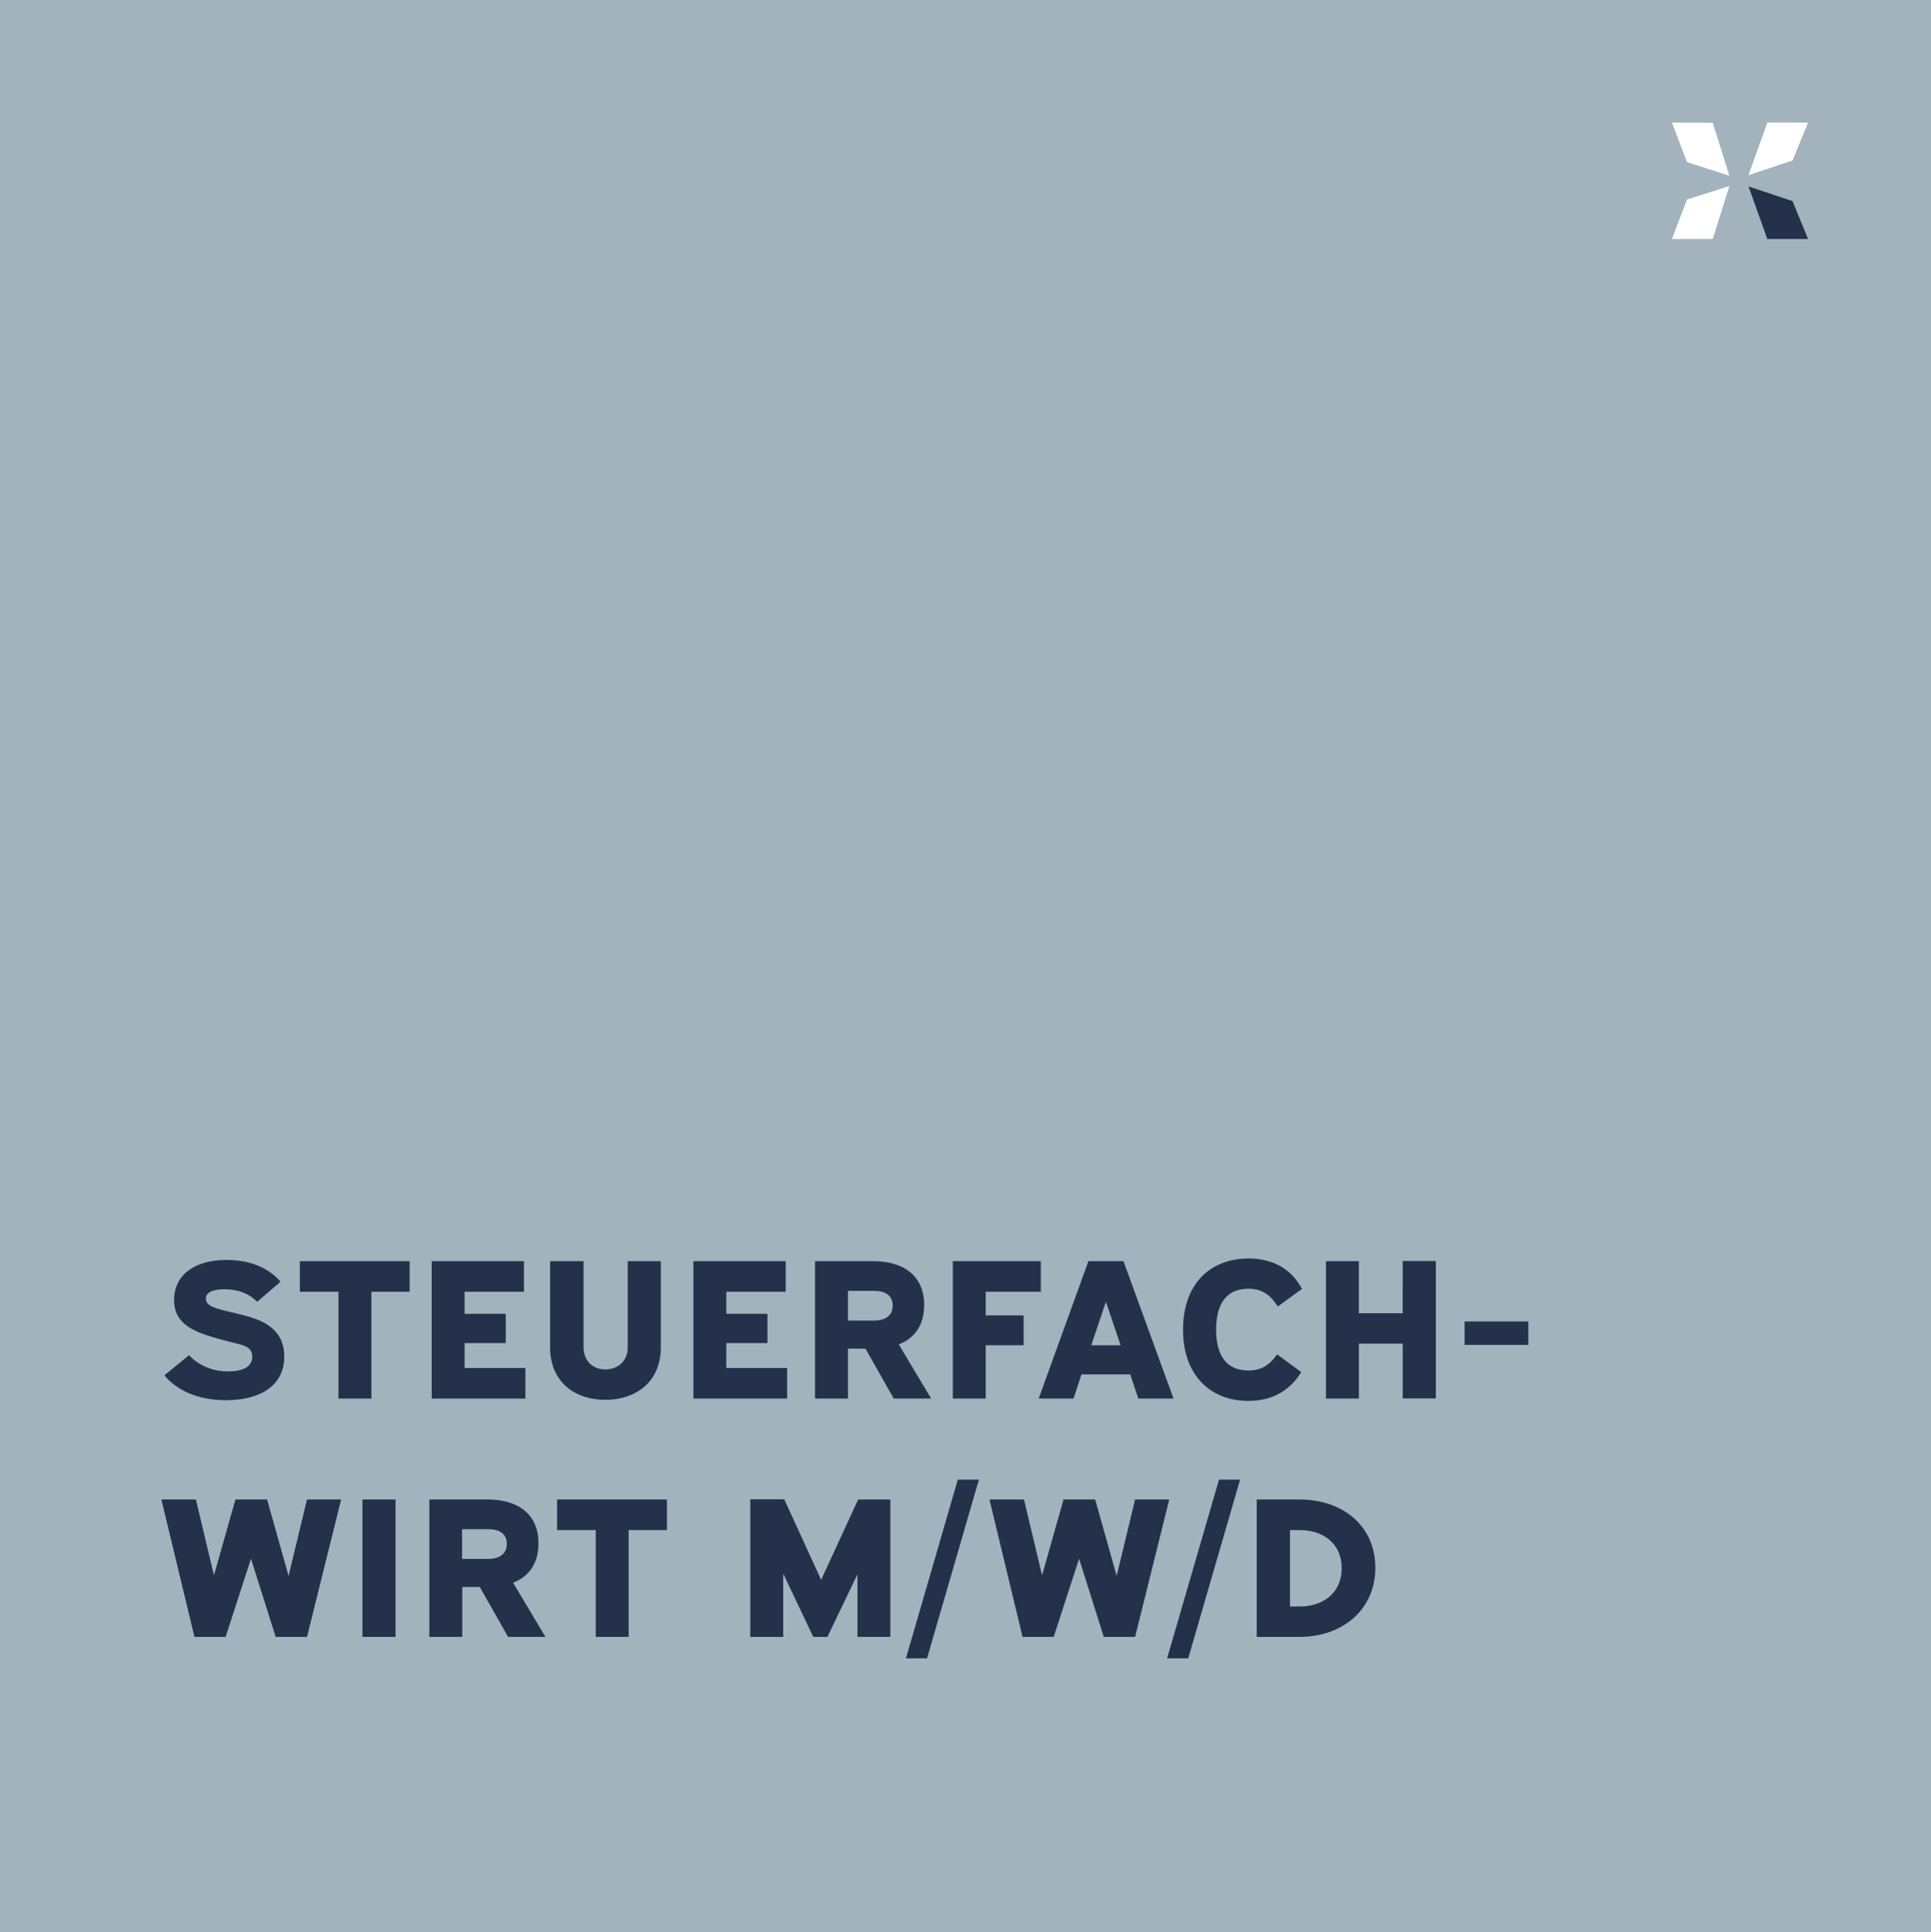 <?xml version="1.0" encoding="UTF-8"?>
<svg xmlns="http://www.w3.org/2000/svg" xmlns:xlink="http://www.w3.org/1999/xlink" version="1.1" id="Ebene_1" x="0px" y="0px" viewBox="0 0 1079.4 1080" style="enable-background:new 0 0 1079.4 1080;" xml:space="preserve">
<style type="text/css">
	.st0{fill:#A3B3BE;}
	.st1{fill:#25314B;}
	.st2{fill:#FFFFFF;}
</style>
<polygon class="st0" points="0,0 0,1080 1080,1080 1080,0 0,0 "></polygon>
<path class="st1" d="M90.2,838.1l18.5,76.8h17.4l14.2-43.7l13.8,43.7h17.5l19.1-76.8h-19.1l-10.3,42.7l-12-42.7h-17.7l-12,42.4  l-10.1-42.4H90.2z M202.6,838.1v76.8h18.5v-76.8H202.6L202.6,838.1z M240,838.1v76.8h18.4V887h9.8l15.8,27.9h20.9l-18.1-30.3  c8.9-3.4,14.2-10.8,14.2-22c0-16.3-11.4-24.5-28.4-24.5H240L240,838.1z M258.3,854.7h14.5c6.2,0,10.5,2.4,10.5,8.2  s-4.3,8.4-10.5,8.4h-14.5V854.7L258.3,854.7L258.3,854.7z M311.4,838.1v17.1H333v59.7h18.4v-59.7h21.4v-17.1H311.4L311.4,838.1z   M419.4,838.1v76.8h18.4v-35.4l16.8,35.4h7.9l16.8-35v35h18.4v-76.8h-18L459,883l-20.6-45H419.4z M535.4,827l-29,99.9h11.8l29-99.9  H535.4L535.4,827z M553.1,838.1l18.5,76.8h17.4l14.2-43.7l13.8,43.7h17.5l19.1-76.8h-19.1l-10.3,42.7l-12-42.7h-17.7l-12,42.4  l-10.1-42.4H553.1L553.1,838.1z M681.4,827l-29,99.9h11.8l29-99.9H681.4z M702.5,838.1v76.8h24c23.5,0,42.3-14.9,42.3-38.6  s-18.5-38.2-42.3-38.2H702.5z M721.1,855.2h5.4c13,0,23.5,7.4,23.5,21.3s-10.5,21.4-23.5,21.4h-5.4V855.2L721.1,855.2z"></path>
<path class="st1" d="M91.9,768.7c6.4,7.8,17.9,13.9,34.4,13.9c19.4,0,32.6-8.3,32.6-24.4c0-11.9-7.2-17.7-15.7-20.9  c-7-2.7-16.1-4-22.3-6.1c-2.9-1-5.8-2.3-5.8-5.4c0-3.7,4.2-5.2,10.4-5.2c8,0,13.7,2.5,18.3,7l13-11.2c-4.9-5.9-14.4-12.2-30.1-12.2  c-19,0-29.4,9.2-29.4,22.4c0,10,6,15,15,18.5c7.7,3,16.8,4.9,21.8,6.3c3.7,1.1,6.9,2.4,6.9,6.9c0,5-4.2,8.2-13.5,8.2  s-16.3-3.5-21.9-9L91.9,768.7L91.9,768.7L91.9,768.7z M167.6,704.9V722h21.6v59.7h18.4V722h21.4v-17.1L167.6,704.9L167.6,704.9z   M241.3,704.9v76.8h52.4v-17.1h-34v-13.9h23v-16.4h-23V722h33.2v-17.1L241.3,704.9L241.3,704.9z M307.5,704.9v48.1  c0,19.7,14.1,29.4,30.9,29.4s31-9.8,31-29.4v-48.1h-18.5v48.1c0,7.9-5.7,12.4-12.5,12.4s-12.2-4.5-12.2-12.4v-48.1H307.5z   M387.6,704.9v76.8H440v-17.1h-34v-13.9h23v-16.4h-23V722h33.2v-17.1L387.6,704.9L387.6,704.9z M455.6,704.9v76.8h18.4v-27.9h9.8  l15.8,27.9h20.9l-18.1-30.3c8.9-3.4,14.2-10.8,14.2-22c0-16.3-11.4-24.5-28.4-24.5H455.6L455.6,704.9z M474,721.5h14.5  c6.2,0,10.5,2.4,10.5,8.2s-4.3,8.4-10.5,8.4H474V721.5L474,721.5z M532.6,704.9v76.8H551v-29.8h21.2v-16.7H551V722h30.8v-17.1  L532.6,704.9L532.6,704.9z M608.4,704.9l-27.8,76.8h19.5l4.4-13.5h27.3l4.5,13.5H656l-28-76.8H608.4L608.4,704.9z M618.2,727.6  l8.2,24.3H610L618.2,727.6L618.2,727.6L618.2,727.6z M727.8,720.4c-5.2-9.9-14.8-17-29.9-17c-21.1,0-36.6,13.9-36.6,39.8  s15.7,39.8,36.5,39.8c12.8,0,22.8-5.2,29.6-16.1l-13.5-9.9c-4.3,6-8.8,9-16.1,9c-11.4,0-18-7.4-18-22.8s6.5-22.9,18-22.9  c8.1,0,12.5,3.8,16.5,9.9L727.8,720.4L727.8,720.4L727.8,720.4z M741.2,704.9v76.8h18.4V751h24.5v30.6h18.5v-76.8h-18.5V734h-24.5  v-29.1H741.2z M818.7,738.6v13.1h35.6v-13.1H818.7z"></path>
<g>
	<polygon class="st2" points="943,111.5 934.6,133.6 957.4,133.6 966.7,104 943,111.5  "></polygon>
	<path class="st2" d="M934.6,68.5l8.4,22.1l23.7,7.6l-9.3-29.6L934.6,68.5L934.6,68.5z M987.9,68.5l-10.5,29.4l24.6-8.2l8.7-21.2   L987.9,68.5L987.9,68.5z"></path>
	<polygon class="st1" points="977.4,104.2 987.9,133.6 1010.7,133.6 1002,112.4 977.4,104.2  "></polygon>
</g>
</svg>
